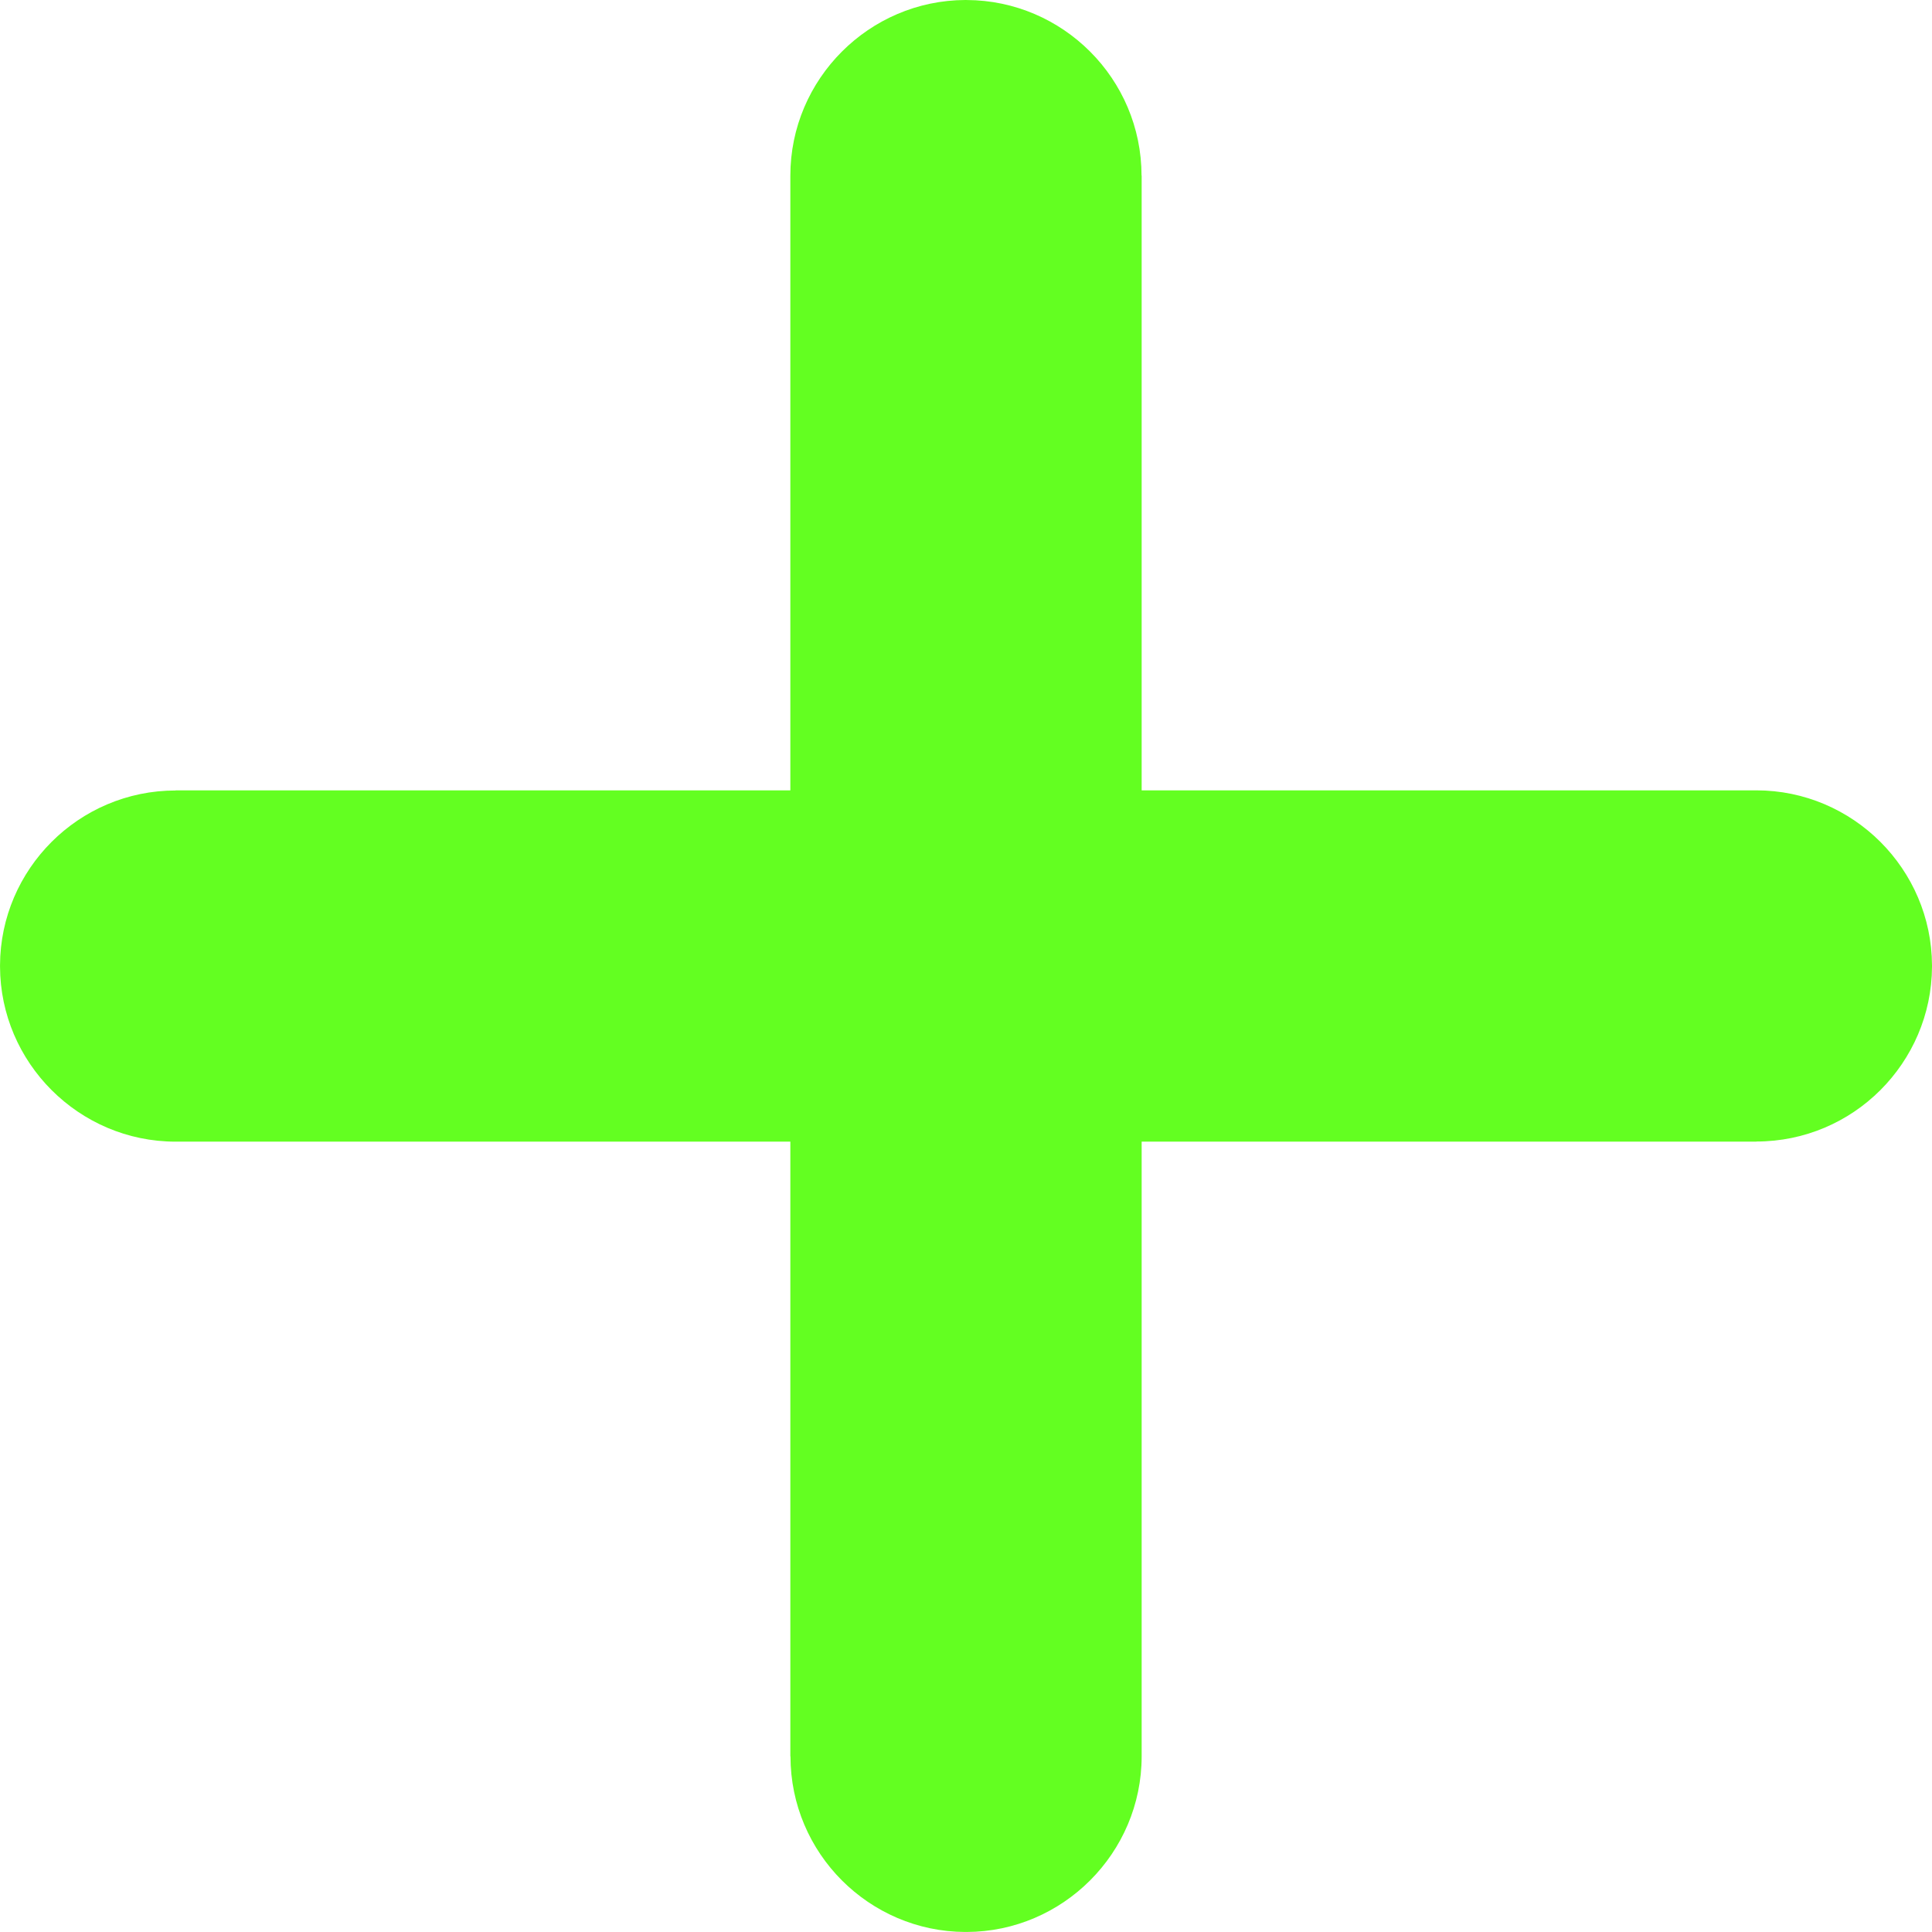 <?xml version="1.0" encoding="UTF-8" standalone="no"?><svg xmlns="http://www.w3.org/2000/svg" xmlns:xlink="http://www.w3.org/1999/xlink" fill="#63ff21" height="288" preserveAspectRatio="xMidYMid meet" version="1" viewBox="0.0 0.0 288.0 288.0" width="288" zoomAndPan="magnify"><g id="change1_1"><path d="M 143.902 0 C 143.977 0 144.051 0 144.125 0.004 C 151.281 0.035 157.781 2.973 162.496 7.688 C 167.23 12.422 170.164 18.969 170.168 26.184 L 170.184 26.184 L 170.184 117.816 L 261.816 117.816 C 269.02 117.816 275.566 120.762 280.312 125.504 C 285.031 130.227 287.973 136.734 288 143.902 C 288 143.977 288 144.051 288 144.125 C 287.965 151.281 285.027 157.777 280.312 162.496 C 275.578 167.23 269.031 170.164 261.816 170.164 L 261.816 170.184 L 170.184 170.184 L 170.184 261.816 C 170.184 269.02 167.238 275.57 162.496 280.312 C 157.773 285.031 151.266 287.973 144.098 287.996 C 144.023 288 143.949 288 143.875 287.996 C 136.719 287.965 130.219 285.027 125.504 280.312 C 120.773 275.578 117.836 269.031 117.836 261.816 L 117.816 261.816 L 117.816 170.184 L 26.184 170.184 C 18.98 170.184 12.434 167.238 7.688 162.496 C 2.969 157.773 0.027 151.266 0.004 144.098 C 0 144.023 0 143.949 0.004 143.875 C 0.035 136.719 2.973 130.219 7.688 125.504 C 12.422 120.77 18.969 117.836 26.184 117.836 L 26.184 117.816 L 117.816 117.816 L 117.816 26.184 C 117.816 18.98 120.762 12.43 125.504 7.688 C 130.227 2.965 136.734 0.027 143.902 0" fill="inherit"/></g></svg>